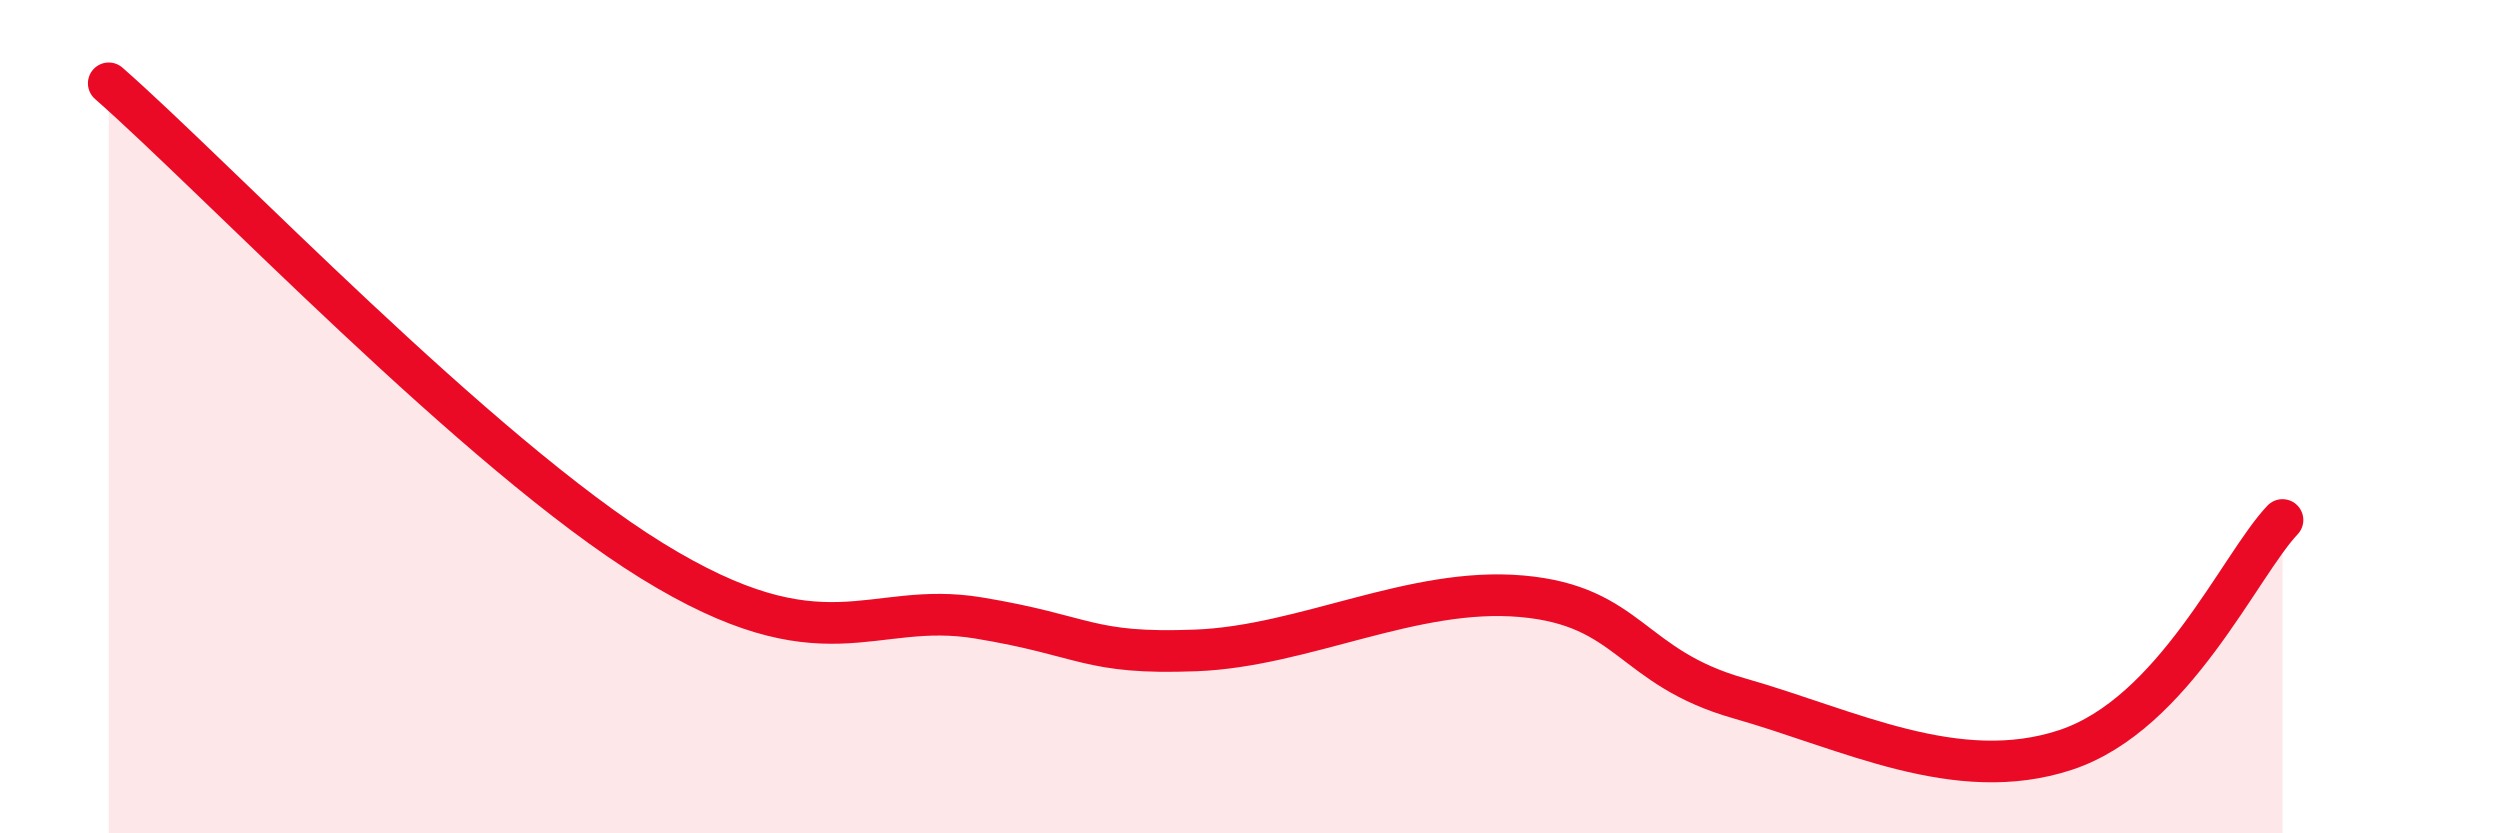 
    <svg width="60" height="20" viewBox="0 0 60 20" xmlns="http://www.w3.org/2000/svg">
      <path
        d="M 2.61,2 C 5.22,4.29 11.48,10.89 15.65,13.46 C 19.82,16.03 20.87,14.4 23.48,14.83 C 26.09,15.26 26.09,15.71 28.7,15.61 C 31.31,15.51 33.91,14.08 36.52,14.31 C 39.13,14.54 39.13,16.02 41.74,16.76 C 44.35,17.5 46.96,18.86 49.57,18 C 52.18,17.14 53.74,13.58 54.78,12.48L54.78 20L2.61 20Z"
        fill="#EB0A25"
        opacity="0.1"
        stroke-linecap="round"
        stroke-linejoin="round"
      />
      <path
        d="M 2.61,2 C 5.22,4.29 11.48,10.89 15.65,13.46 C 19.82,16.03 20.87,14.4 23.48,14.83 C 26.09,15.26 26.09,15.71 28.7,15.61 C 31.31,15.51 33.91,14.08 36.52,14.31 C 39.13,14.54 39.13,16.02 41.74,16.76 C 44.35,17.5 46.96,18.86 49.57,18 C 52.18,17.14 53.74,13.58 54.78,12.48"
        stroke="#EB0A25"
        stroke-width="1"
        fill="none"
        stroke-linecap="round"
        stroke-linejoin="round"
      />
    </svg>
  